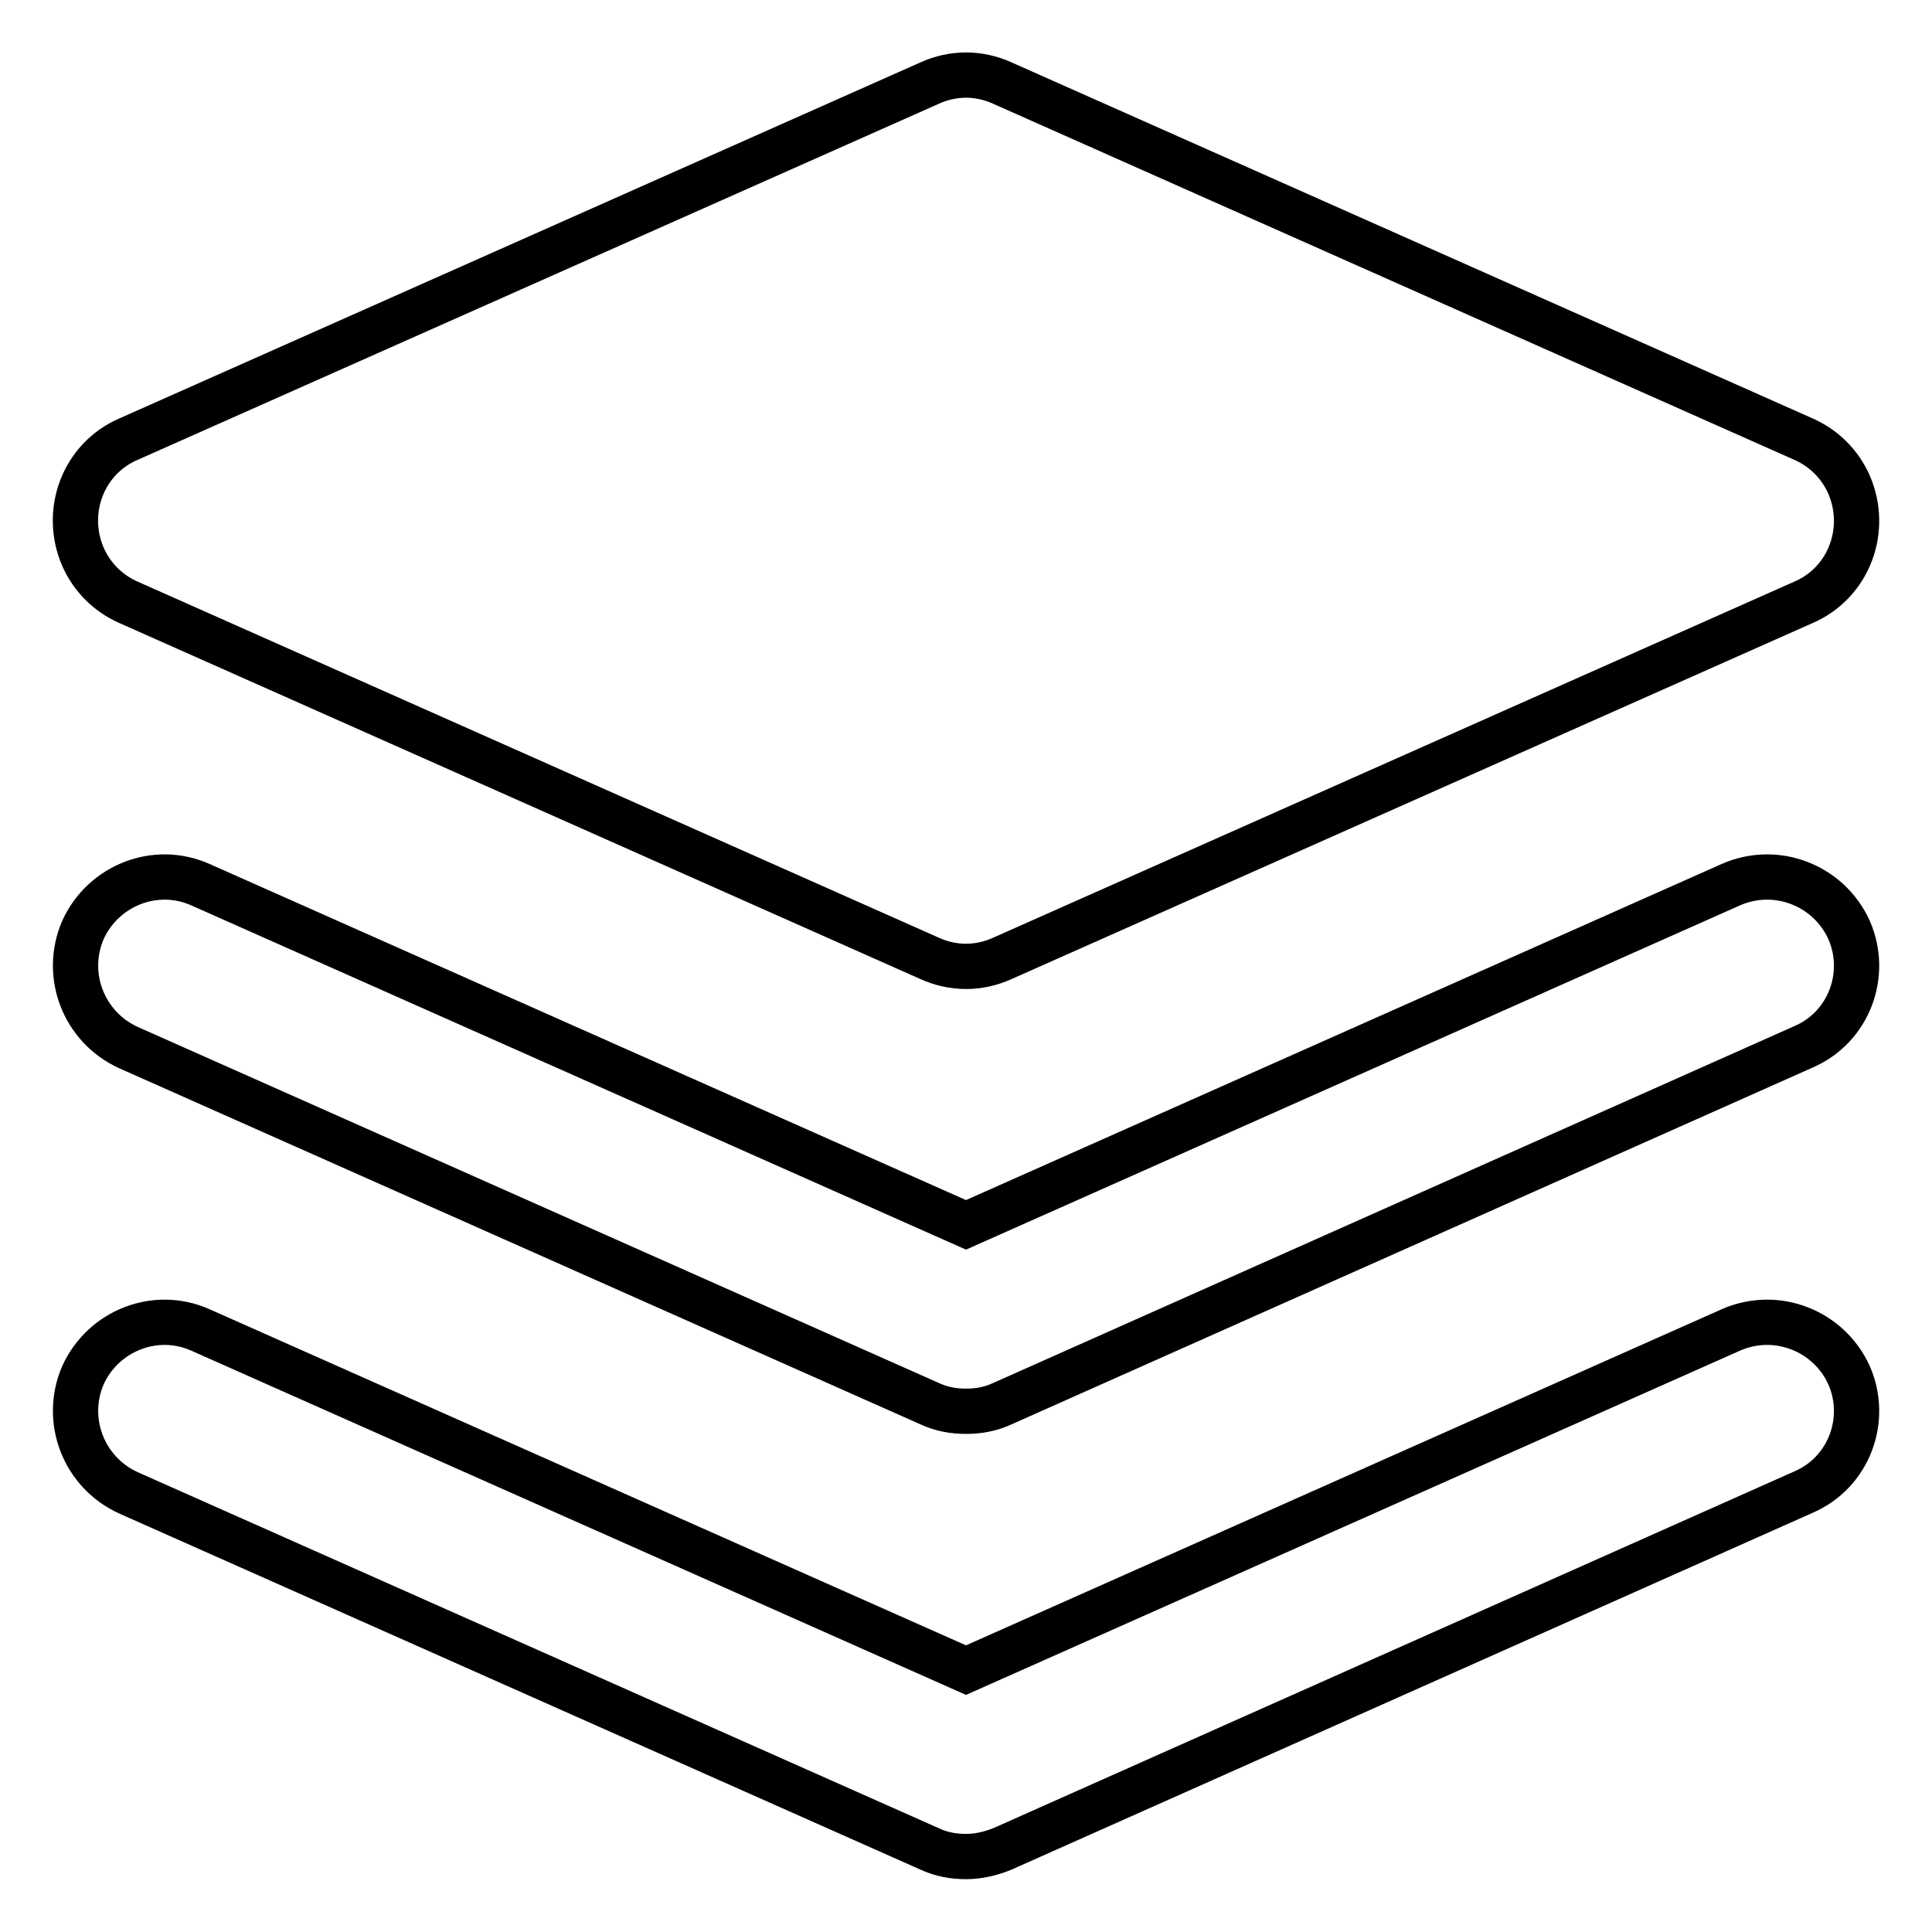 <?xml version="1.0" encoding="utf-8"?>
<!-- Svg Vector Icons : http://www.onlinewebfonts.com/icon -->
<!DOCTYPE svg PUBLIC "-//W3C//DTD SVG 1.1//EN" "http://www.w3.org/Graphics/SVG/1.1/DTD/svg11.dtd">
<svg version="1.1" xmlns="http://www.w3.org/2000/svg" xmlns:xlink="http://www.w3.org/1999/xlink" x="0px" y="0px" viewBox="0 0 256 256" enable-background="new 0 0 256 256" xml:space="preserve">
<g> <path stroke-width="6" fill-opacity="0" stroke="#000000"  d="M239,58.2L132.8,11c-3.1-1.4-6.5-1.4-9.6,0L17,58.2c-6,2.6-8.6,9.6-6,15.6c1.2,2.7,3.3,4.8,6,6L123.2,127 c3.1,1.4,6.5,1.4,9.6,0L239,79.8c6-2.6,8.6-9.6,6-15.6C243.8,61.5,241.7,59.4,239,58.2z M128,187c-1.7,0-3.3-0.3-4.8-1L17,138.8 c-5.9-2.7-8.6-9.6-6-15.6c2.7-5.9,9.6-8.6,15.5-6L128,162.3l101.4-45.1c6-2.6,12.9,0.1,15.6,6c2.6,5.9,0,12.9-6,15.5L132.8,186 C131.3,186.7,129.7,187,128,187z M128,246c-1.7,0-3.3-0.3-4.8-1L17,197.8c-5.9-2.7-8.6-9.6-6-15.6c2.7-5.9,9.6-8.6,15.5-6 L128,221.3l101.4-45.1c6-2.6,12.9,0.1,15.6,6c2.6,5.9,0,12.9-6,15.5L132.8,245C131.3,245.6,129.7,246,128,246z"/></g>
</svg>